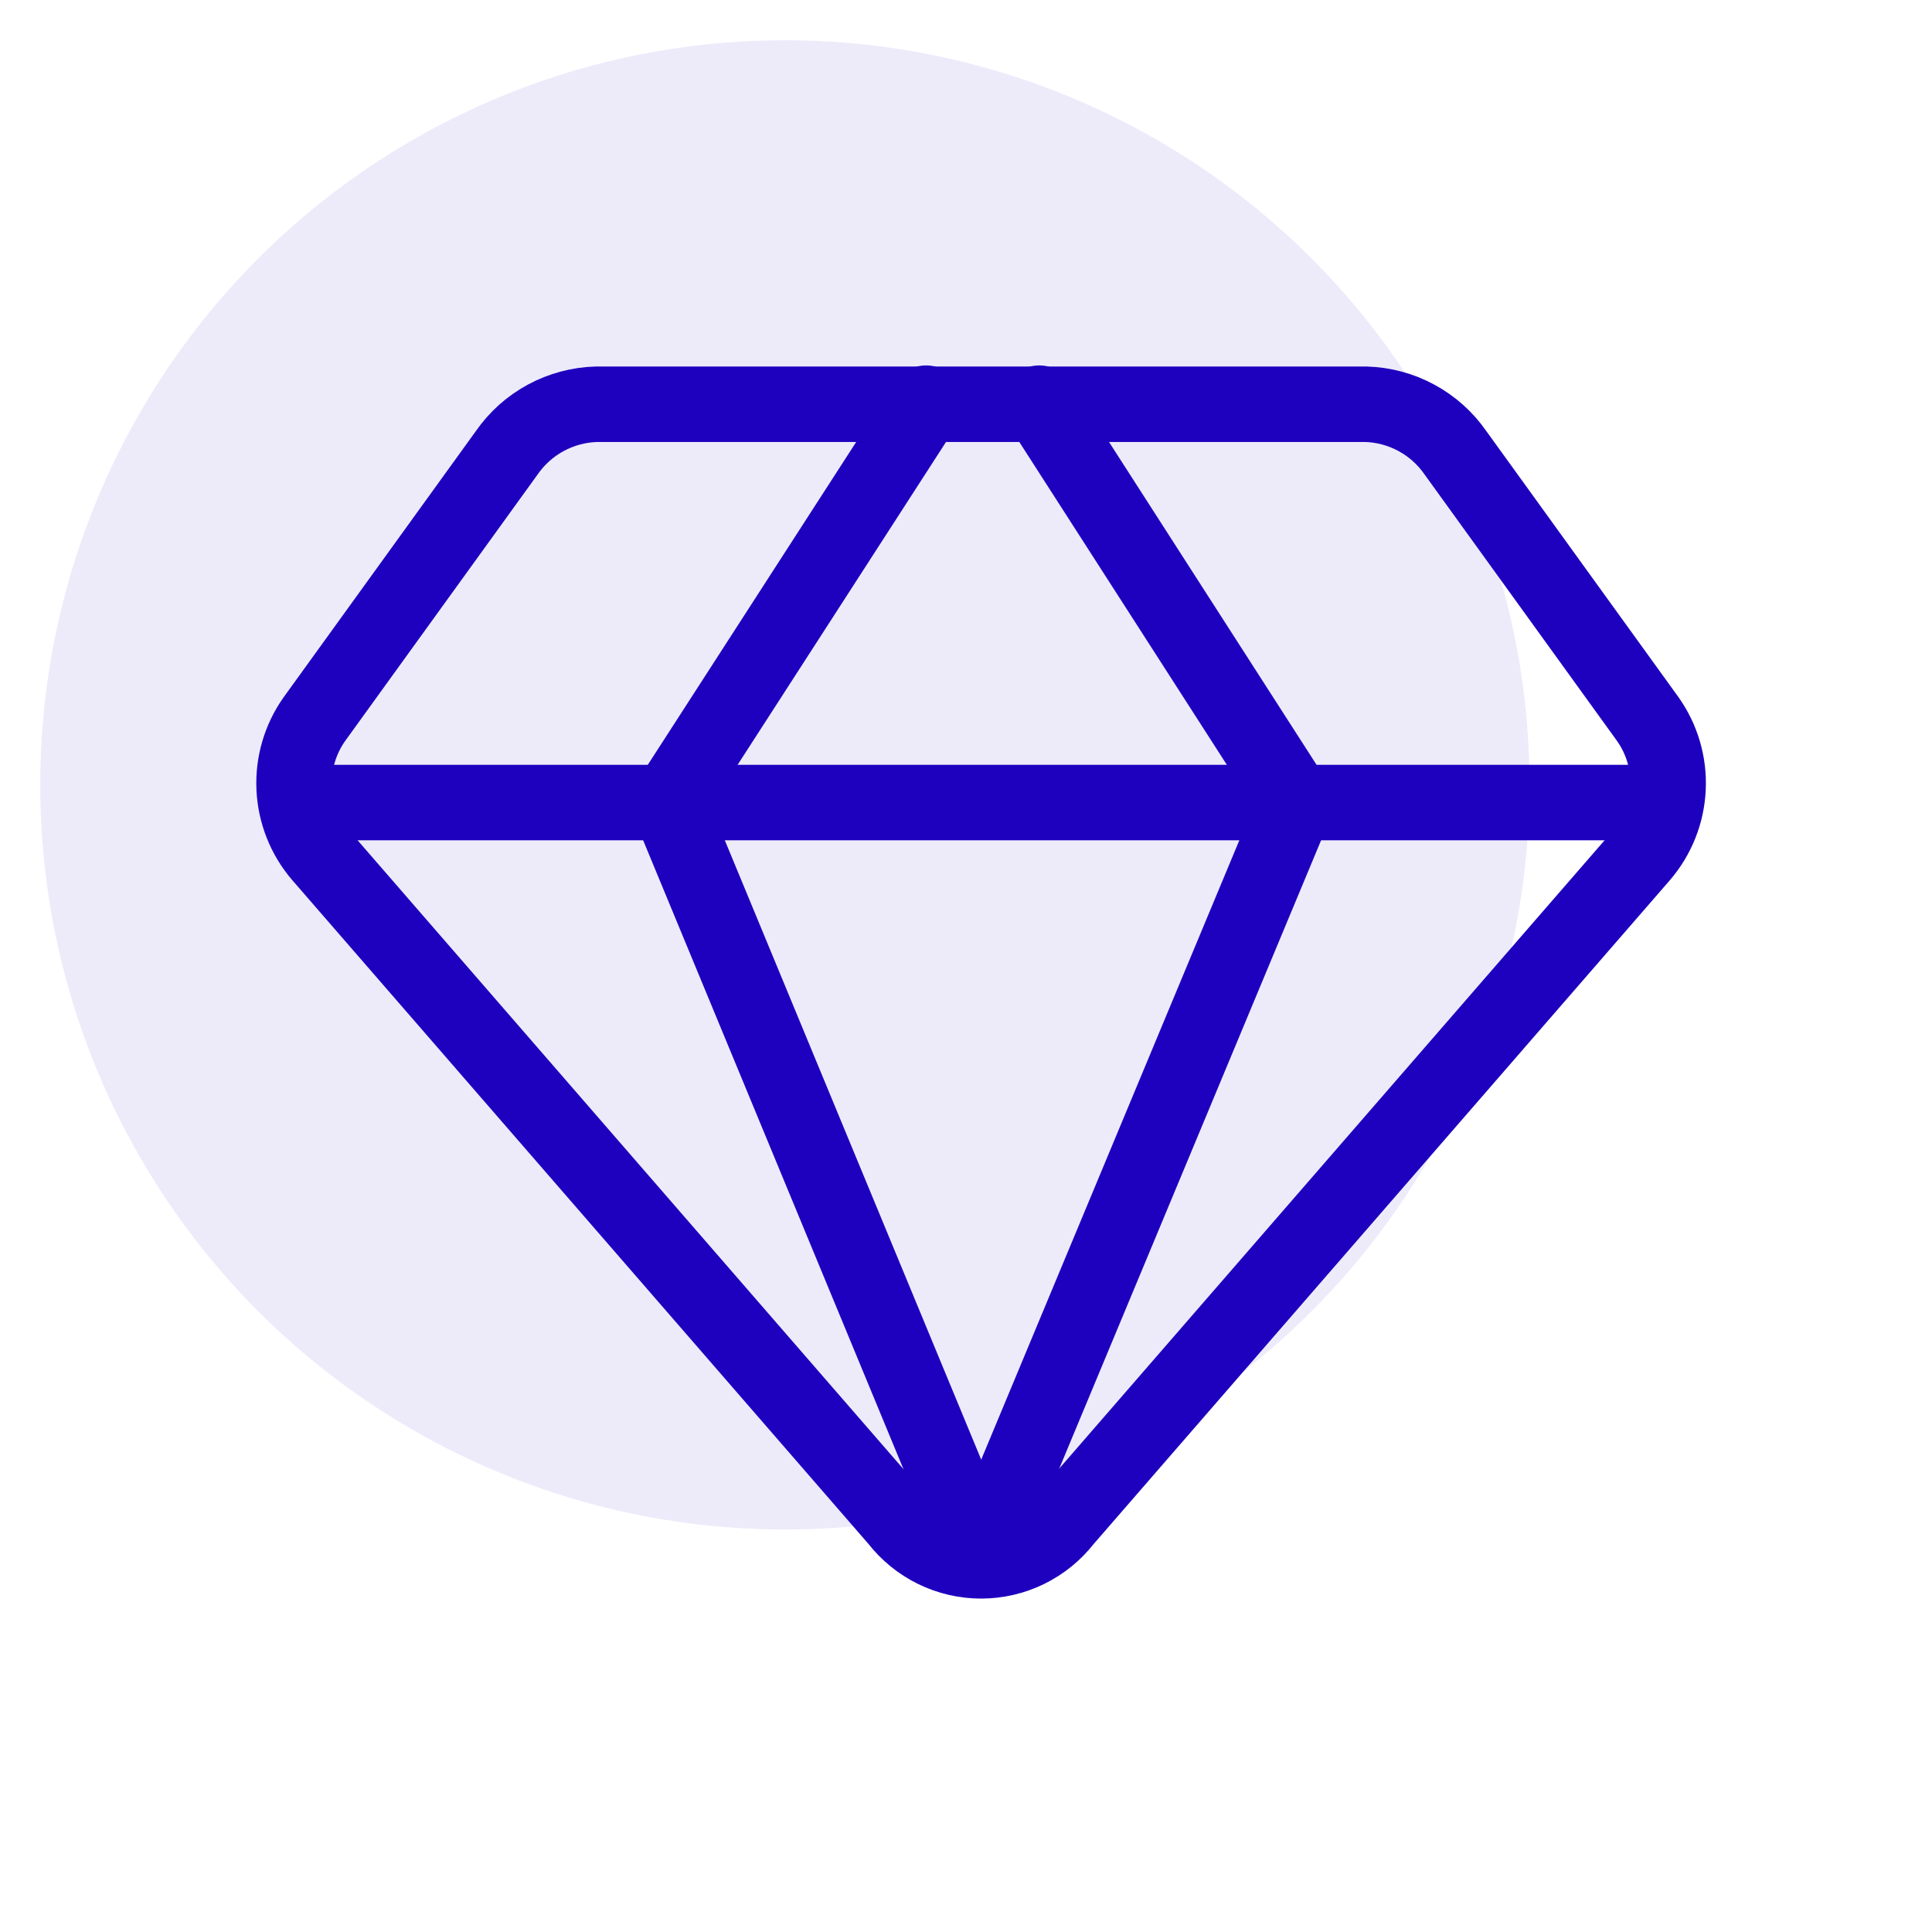 <?xml version="1.0" encoding="UTF-8"?>
<svg xmlns="http://www.w3.org/2000/svg" width="64" height="64" viewBox="0 0 64 64" fill="none">
  <circle cx="26" cy="26" r="24.667" fill="#1E01BF" fill-opacity="0.08"></circle>
  <path d="M45.24 13.391H19.76C19.172 13.407 18.597 13.561 18.08 13.841C17.563 14.12 17.12 14.518 16.785 15.001L10.415 23.821C9.942 24.489 9.706 25.296 9.744 26.114C9.782 26.932 10.092 27.714 10.625 28.336L29.735 50.351C30.062 50.772 30.481 51.113 30.96 51.348C31.44 51.583 31.966 51.705 32.5 51.705C33.033 51.705 33.56 51.583 34.039 51.348C34.519 51.113 34.938 50.772 35.265 50.351L54.375 28.336C54.908 27.714 55.218 26.932 55.256 26.114C55.294 25.296 55.058 24.489 54.585 23.821L48.215 15.001C47.88 14.518 47.436 14.12 46.919 13.841C46.403 13.561 45.827 13.407 45.24 13.391V13.391Z" stroke="#1E01BF" stroke-width="2.5" stroke-linecap="round" stroke-linejoin="round"></path>
  <path d="M30.68 13.355L22.14 26.585L32.5 51.611" stroke="#1E01BF" stroke-width="2.5" stroke-linecap="round" stroke-linejoin="round"></path>
  <path d="M34.425 13.355L42.93 26.585L32.5 51.611" stroke="#1E01BF" stroke-width="2.5" stroke-linecap="round" stroke-linejoin="round"></path>
  <path d="M9.82 26.586H55.18" stroke="#1E01BF" stroke-width="2.5" stroke-linecap="round" stroke-linejoin="round"></path>
</svg>
